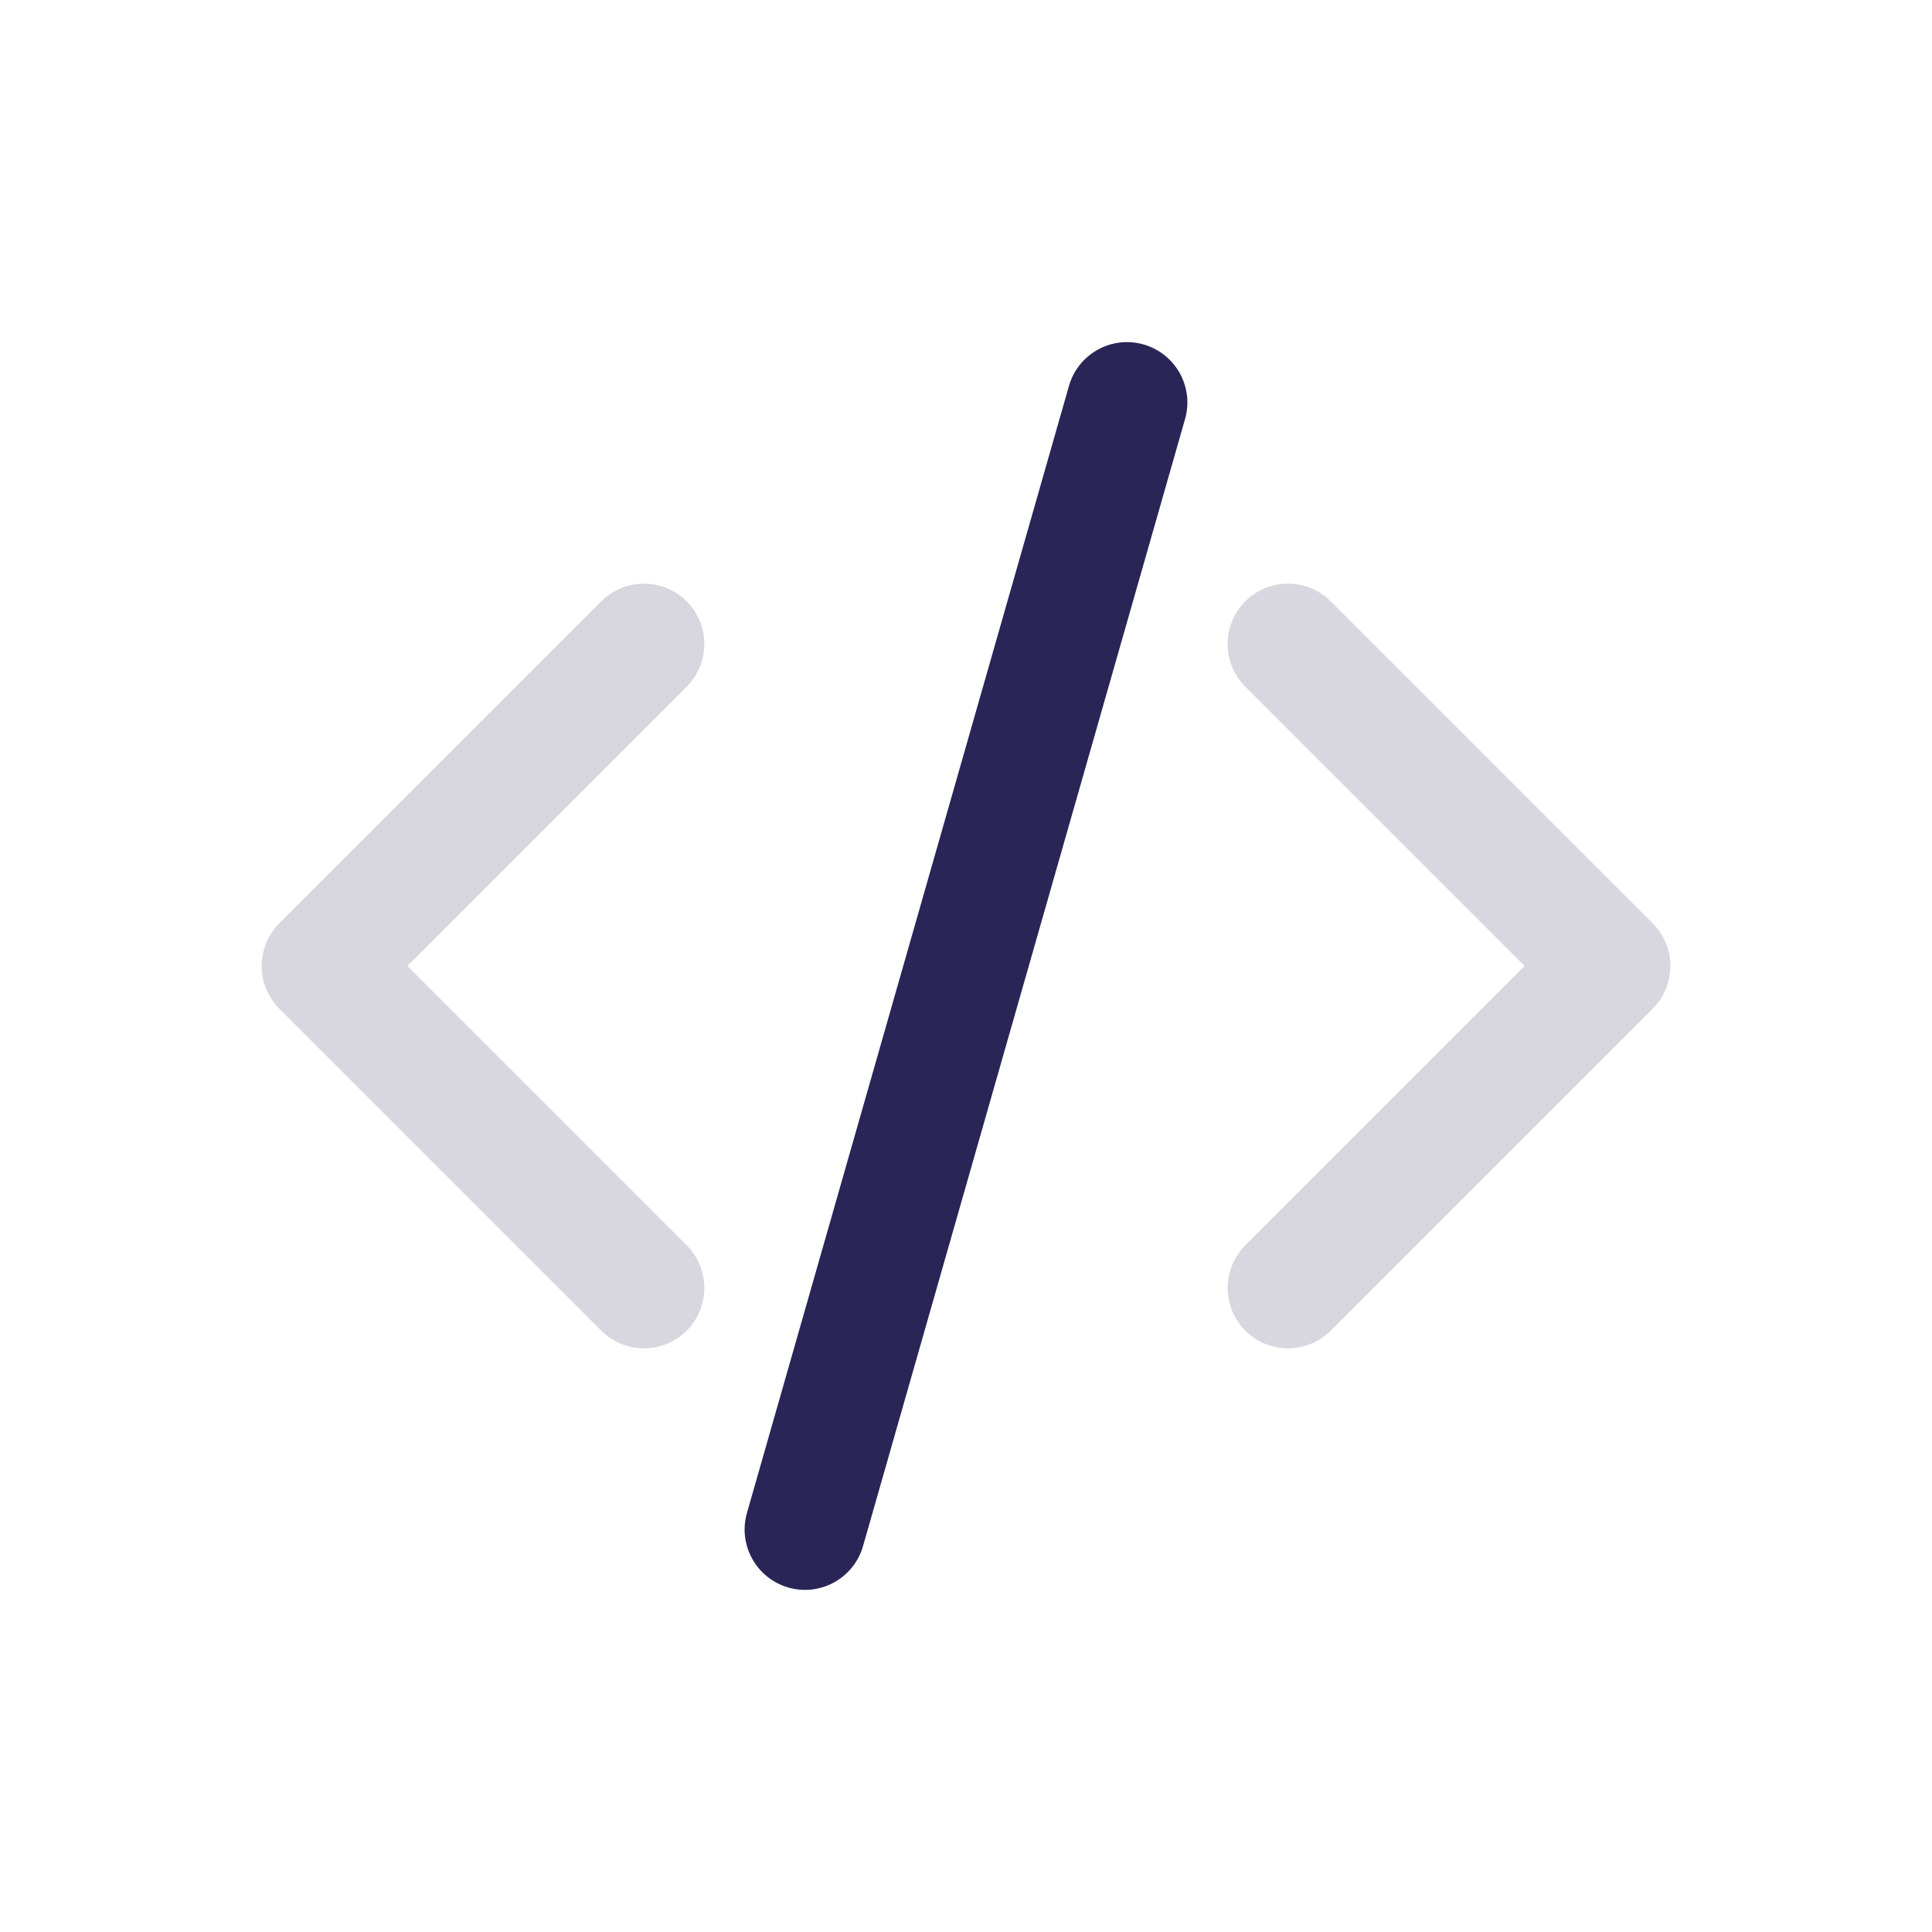 <svg width="24" height="24" viewBox="0 0 24 24" fill="none" xmlns="http://www.w3.org/2000/svg">
<path d="M15.47 15.47C15.177 15.763 15.177 16.237 15.47 16.53C15.763 16.823 16.237 16.823 16.53 16.53L15.47 15.47ZM20 12L20.53 12.53C20.671 12.39 20.75 12.199 20.75 12C20.75 11.801 20.671 11.61 20.53 11.47L20 12ZM16.53 7.47C16.237 7.177 15.763 7.177 15.47 7.47C15.177 7.763 15.177 8.237 15.47 8.53L16.53 7.47ZM8.53 8.53C8.823 8.237 8.823 7.763 8.53 7.47C8.237 7.177 7.763 7.177 7.47 7.47L8.53 8.53ZM4 12L3.47 11.47C3.329 11.61 3.25 11.801 3.25 12C3.25 12.199 3.329 12.39 3.47 12.53L4 12ZM7.47 16.53C7.763 16.823 8.237 16.823 8.53 16.53C8.823 16.237 8.823 15.763 8.53 15.47L7.47 16.53ZM16.53 16.53L20.53 12.53L19.47 11.47L15.47 15.47L16.53 16.53ZM20.53 11.47L16.53 7.47L15.47 8.53L19.47 12.53L20.53 11.47ZM7.47 7.47L3.47 11.47L4.53 12.53L8.53 8.53L7.47 7.47ZM3.47 12.53L7.47 16.53L8.53 15.47L4.53 11.47L3.47 12.53Z" fill="#292556" fill-opacity="0.18"/>
<path d="M9.279 18.794C9.165 19.192 9.396 19.607 9.794 19.721C10.192 19.835 10.607 19.604 10.721 19.206L9.279 18.794ZM14.721 5.206C14.835 4.808 14.604 4.393 14.206 4.279C13.808 4.165 13.393 4.396 13.279 4.794L14.721 5.206ZM10.721 19.206L14.721 5.206L13.279 4.794L9.279 18.794L10.721 19.206Z" fill="#292556"/>
</svg>
